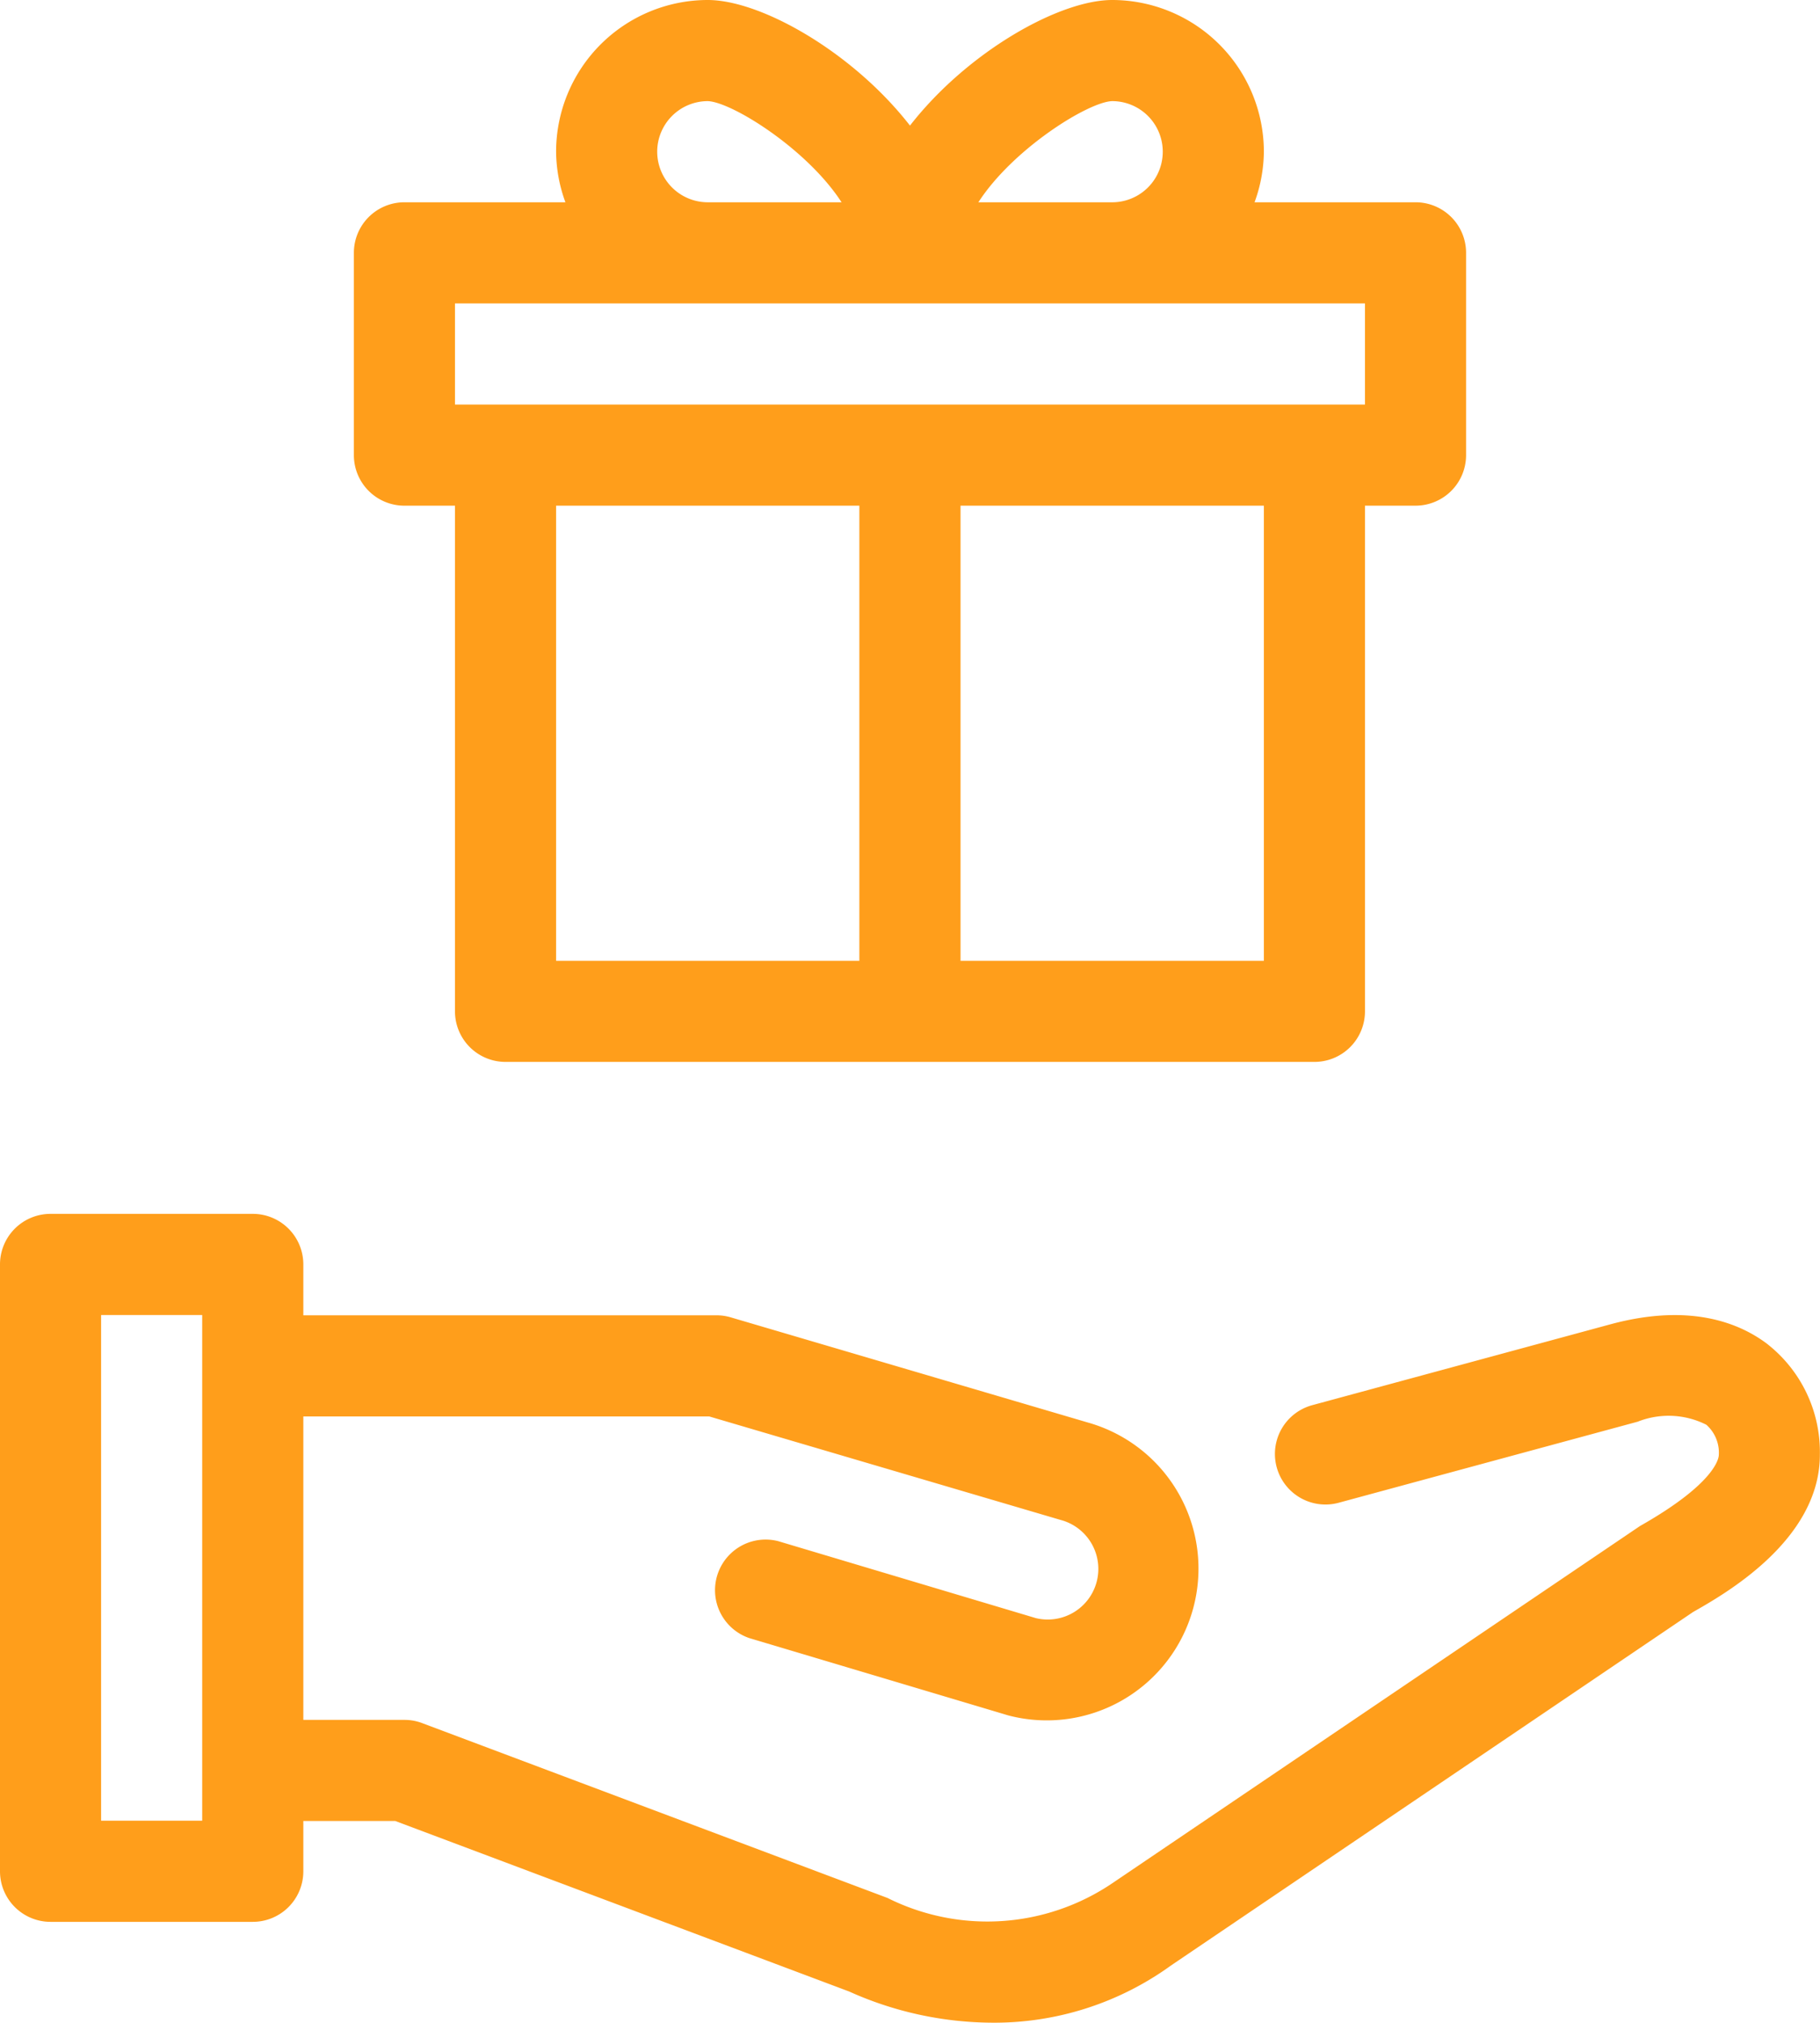 <svg id="Group_3878" data-name="Group 3878" xmlns="http://www.w3.org/2000/svg" xmlns:xlink="http://www.w3.org/1999/xlink" width="112.689" height="125.202" viewBox="0 0 112.689 125.202">
  <defs>
    <clipPath id="clip-path">
      <rect id="Rectangle_22960" data-name="Rectangle 22960" width="112.689" height="125.202" fill="none"/>
    </clipPath>
  </defs>
  <g id="Group_3877" data-name="Group 3877" clip-path="url(#clip-path)">
    <path id="Path_81984" data-name="Path 81984" d="M12.52,174.39H6.26v-31.3H12.52Zm96.951-29.474c-1.694-1.3-4.745-2.586-9.684-1.272L81.25,148.67a3.129,3.129,0,1,0,1.638,6.04l18.518-5.019a5.186,5.186,0,0,1,4.243.189,2.308,2.308,0,0,1,.776,1.859c0,.165-.128,1.718-4.885,4.413L68.907,178.236a13.82,13.82,0,0,1-13.958.935L26.141,168.35a3.067,3.067,0,0,0-1.1-.2h-6.26V149.367H43.914l21.758,6.407a3.134,3.134,0,0,1-1.534,6.077l-15.95-4.763a3.133,3.133,0,0,0-1.791,6l16.04,4.787a9.394,9.394,0,0,0,4.936-18.127L45.25,143.235a3.066,3.066,0,0,0-.884-.128H18.781v-3.149a3.129,3.129,0,0,0-3.127-3.13H3.13A3.129,3.129,0,0,0,0,139.954V177.52a3.13,3.13,0,0,0,3.127,3.131H15.65a3.129,3.129,0,0,0,3.131-3.127v-3.116h5.691l28.1,10.553a21.8,21.8,0,0,0,8.859,1.932,18.659,18.659,0,0,0,11.072-3.54l32.328-21.881c1.938-1.1,7.85-4.439,7.85-9.733a8.492,8.492,0,0,0-3.215-6.823" transform="translate(0 -61.692)" fill="#ff9e1b"/>
    <path id="Path_81985" data-name="Path 81985" d="M46.162,18.781h56.344v6.26H46.162ZM58.683,9.39A3.133,3.133,0,0,1,61.81,6.26c1.471.042,6.145,2.948,8.288,6.261H61.813a3.134,3.134,0,0,1-3.13-3.131M86.855,6.26a3.13,3.13,0,0,1,0,6.261H78.569C80.711,9.206,85.385,6.3,86.855,6.26m9.391,53.213H77.464V31.3H96.246ZM52.423,31.3H71.2V59.473H52.423Zm-9.391,0h3.13V62.6a3.129,3.129,0,0,0,3.127,3.13H99.376a3.129,3.129,0,0,0,3.13-3.127V31.3h3.131a3.128,3.128,0,0,0,3.129-3.126V15.651a3.127,3.127,0,0,0-3.126-3.13H95.669a9.3,9.3,0,0,0,.577-3.131A9.4,9.4,0,0,0,86.855,0c-3.3,0-8.987,3.232-12.521,7.774C70.8,3.232,65.116,0,61.813,0a9.4,9.4,0,0,0-9.39,9.39A9.276,9.276,0,0,0,53,12.521H43.032a3.128,3.128,0,0,0-3.13,3.126V28.171a3.128,3.128,0,0,0,3.127,3.13Z" transform="translate(-17.991)" fill="#ff9e1b"/>
  </g>
</svg>
